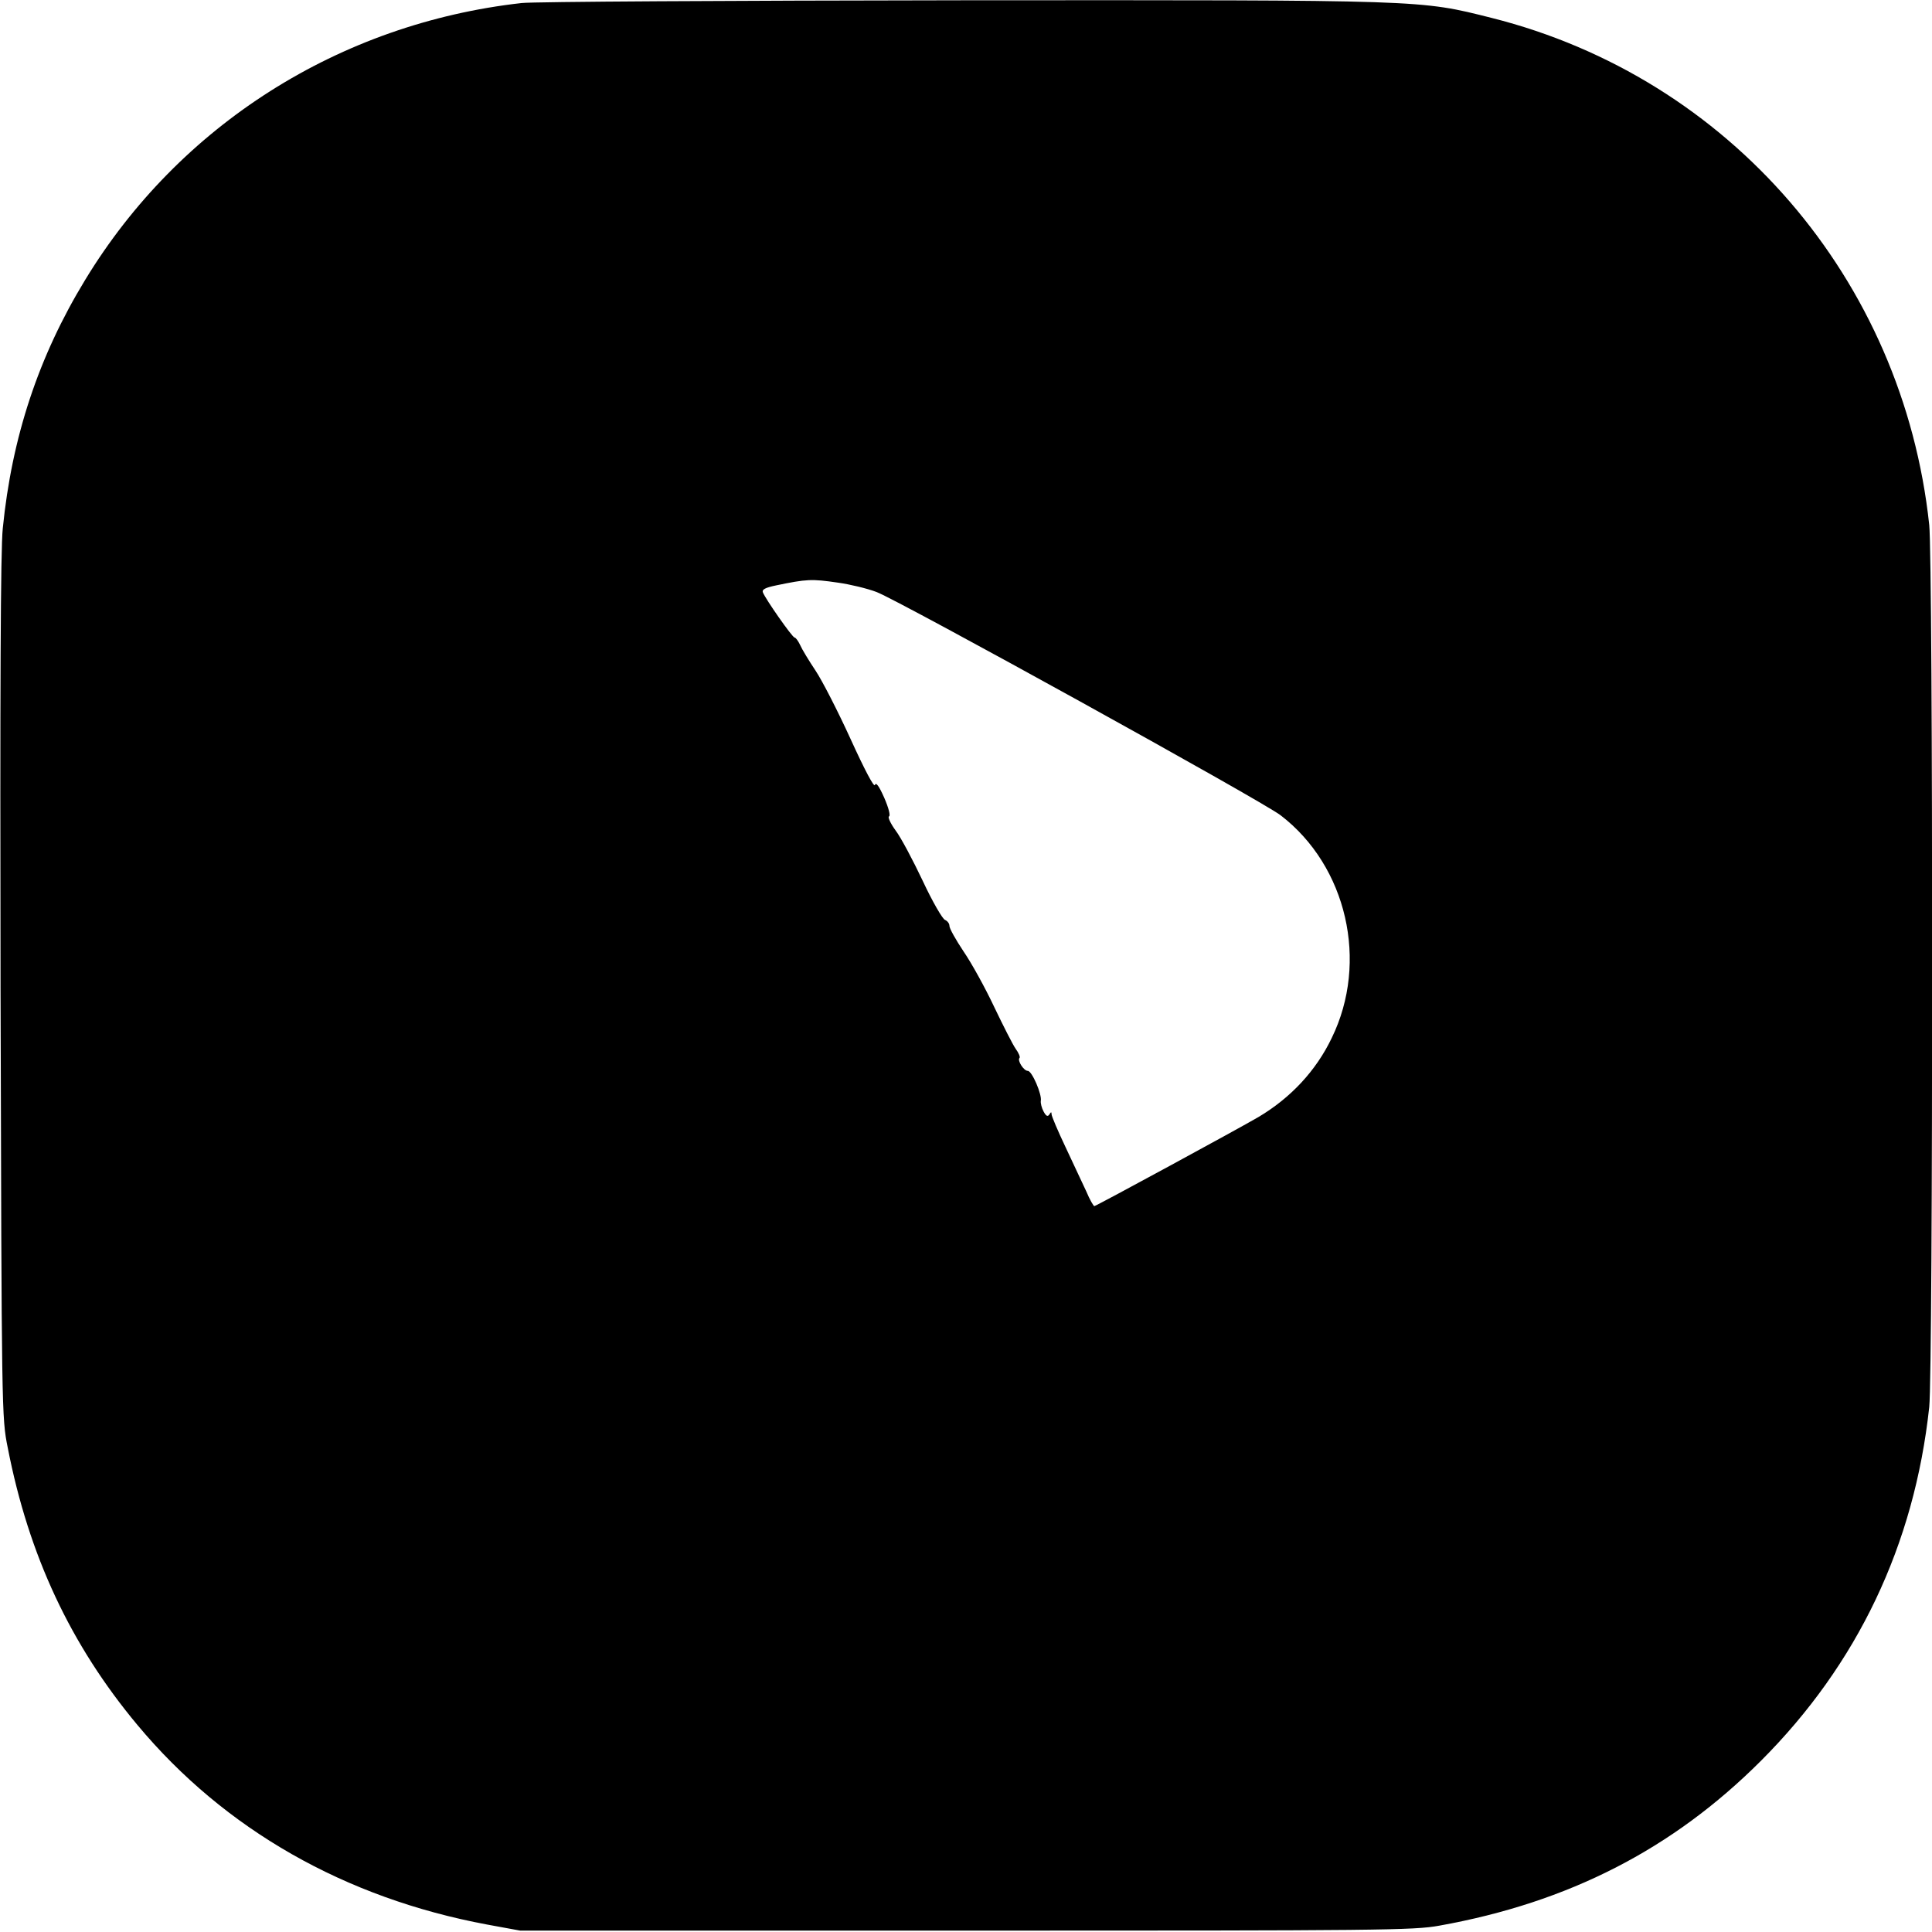 <?xml version="1.0" standalone="no"?>
<!DOCTYPE svg PUBLIC "-//W3C//DTD SVG 20010904//EN"
 "http://www.w3.org/TR/2001/REC-SVG-20010904/DTD/svg10.dtd">
<svg version="1.0" xmlns="http://www.w3.org/2000/svg"
 width="700pt" height="700pt" viewBox="0 0 700 700"
 preserveAspectRatio="xMidYMid meet">
<g transform="translate(0,700) scale(0.1,-0.1)"
fill="#000000" stroke="none">
<path d="M1890 6989 c-660 -74 -1241 -442 -1582 -1004 -168 -276 -265 -568
-298 -900 -8 -77 -10 -583 -8 -1665 4 -1543 4 -1556 26 -1665 76 -391 228
-715 470 -1005 316 -379 752 -627 1267 -723 l120 -22 1615 0 c1506 0 1622 1
1715 18 468 84 845 277 1165 597 350 350 556 782 610 1282 14 133 14 3062 0
3196 -95 891 -724 1620 -1585 1837 -263 66 -233 65 -1920 64 -836 -1 -1554 -5
-1595 -10z m1146 -2100 c43 -6 106 -21 140 -34 84 -32 1395 -756 1464 -809
240 -184 320 -531 185 -807 -57 -119 -149 -217 -265 -286 -68 -40 -589 -323
-595 -323 -3 0 -17 24 -29 53 -13 28 -47 100 -75 160 -28 59 -51 113 -51 120
0 9 -2 9 -8 -1 -6 -9 -12 -6 -21 11 -7 13 -11 30 -10 38 5 23 -32 109 -47 109
-15 0 -39 38 -30 47 3 3 -3 18 -14 33 -10 14 -45 83 -78 152 -32 68 -82 159
-111 201 -28 42 -51 83 -51 92 0 9 -7 18 -16 22 -9 3 -46 67 -81 142 -35 74
-79 157 -98 182 -19 26 -29 49 -24 51 6 2 -1 30 -17 67 -19 43 -30 58 -34 47
-3 -10 -36 52 -88 166 -46 101 -103 212 -127 248 -24 36 -49 77 -56 93 -7 15
-16 27 -20 27 -8 0 -106 140 -115 164 -4 10 9 17 48 25 111 23 128 24 224 10z"/>
</g>
</svg>
